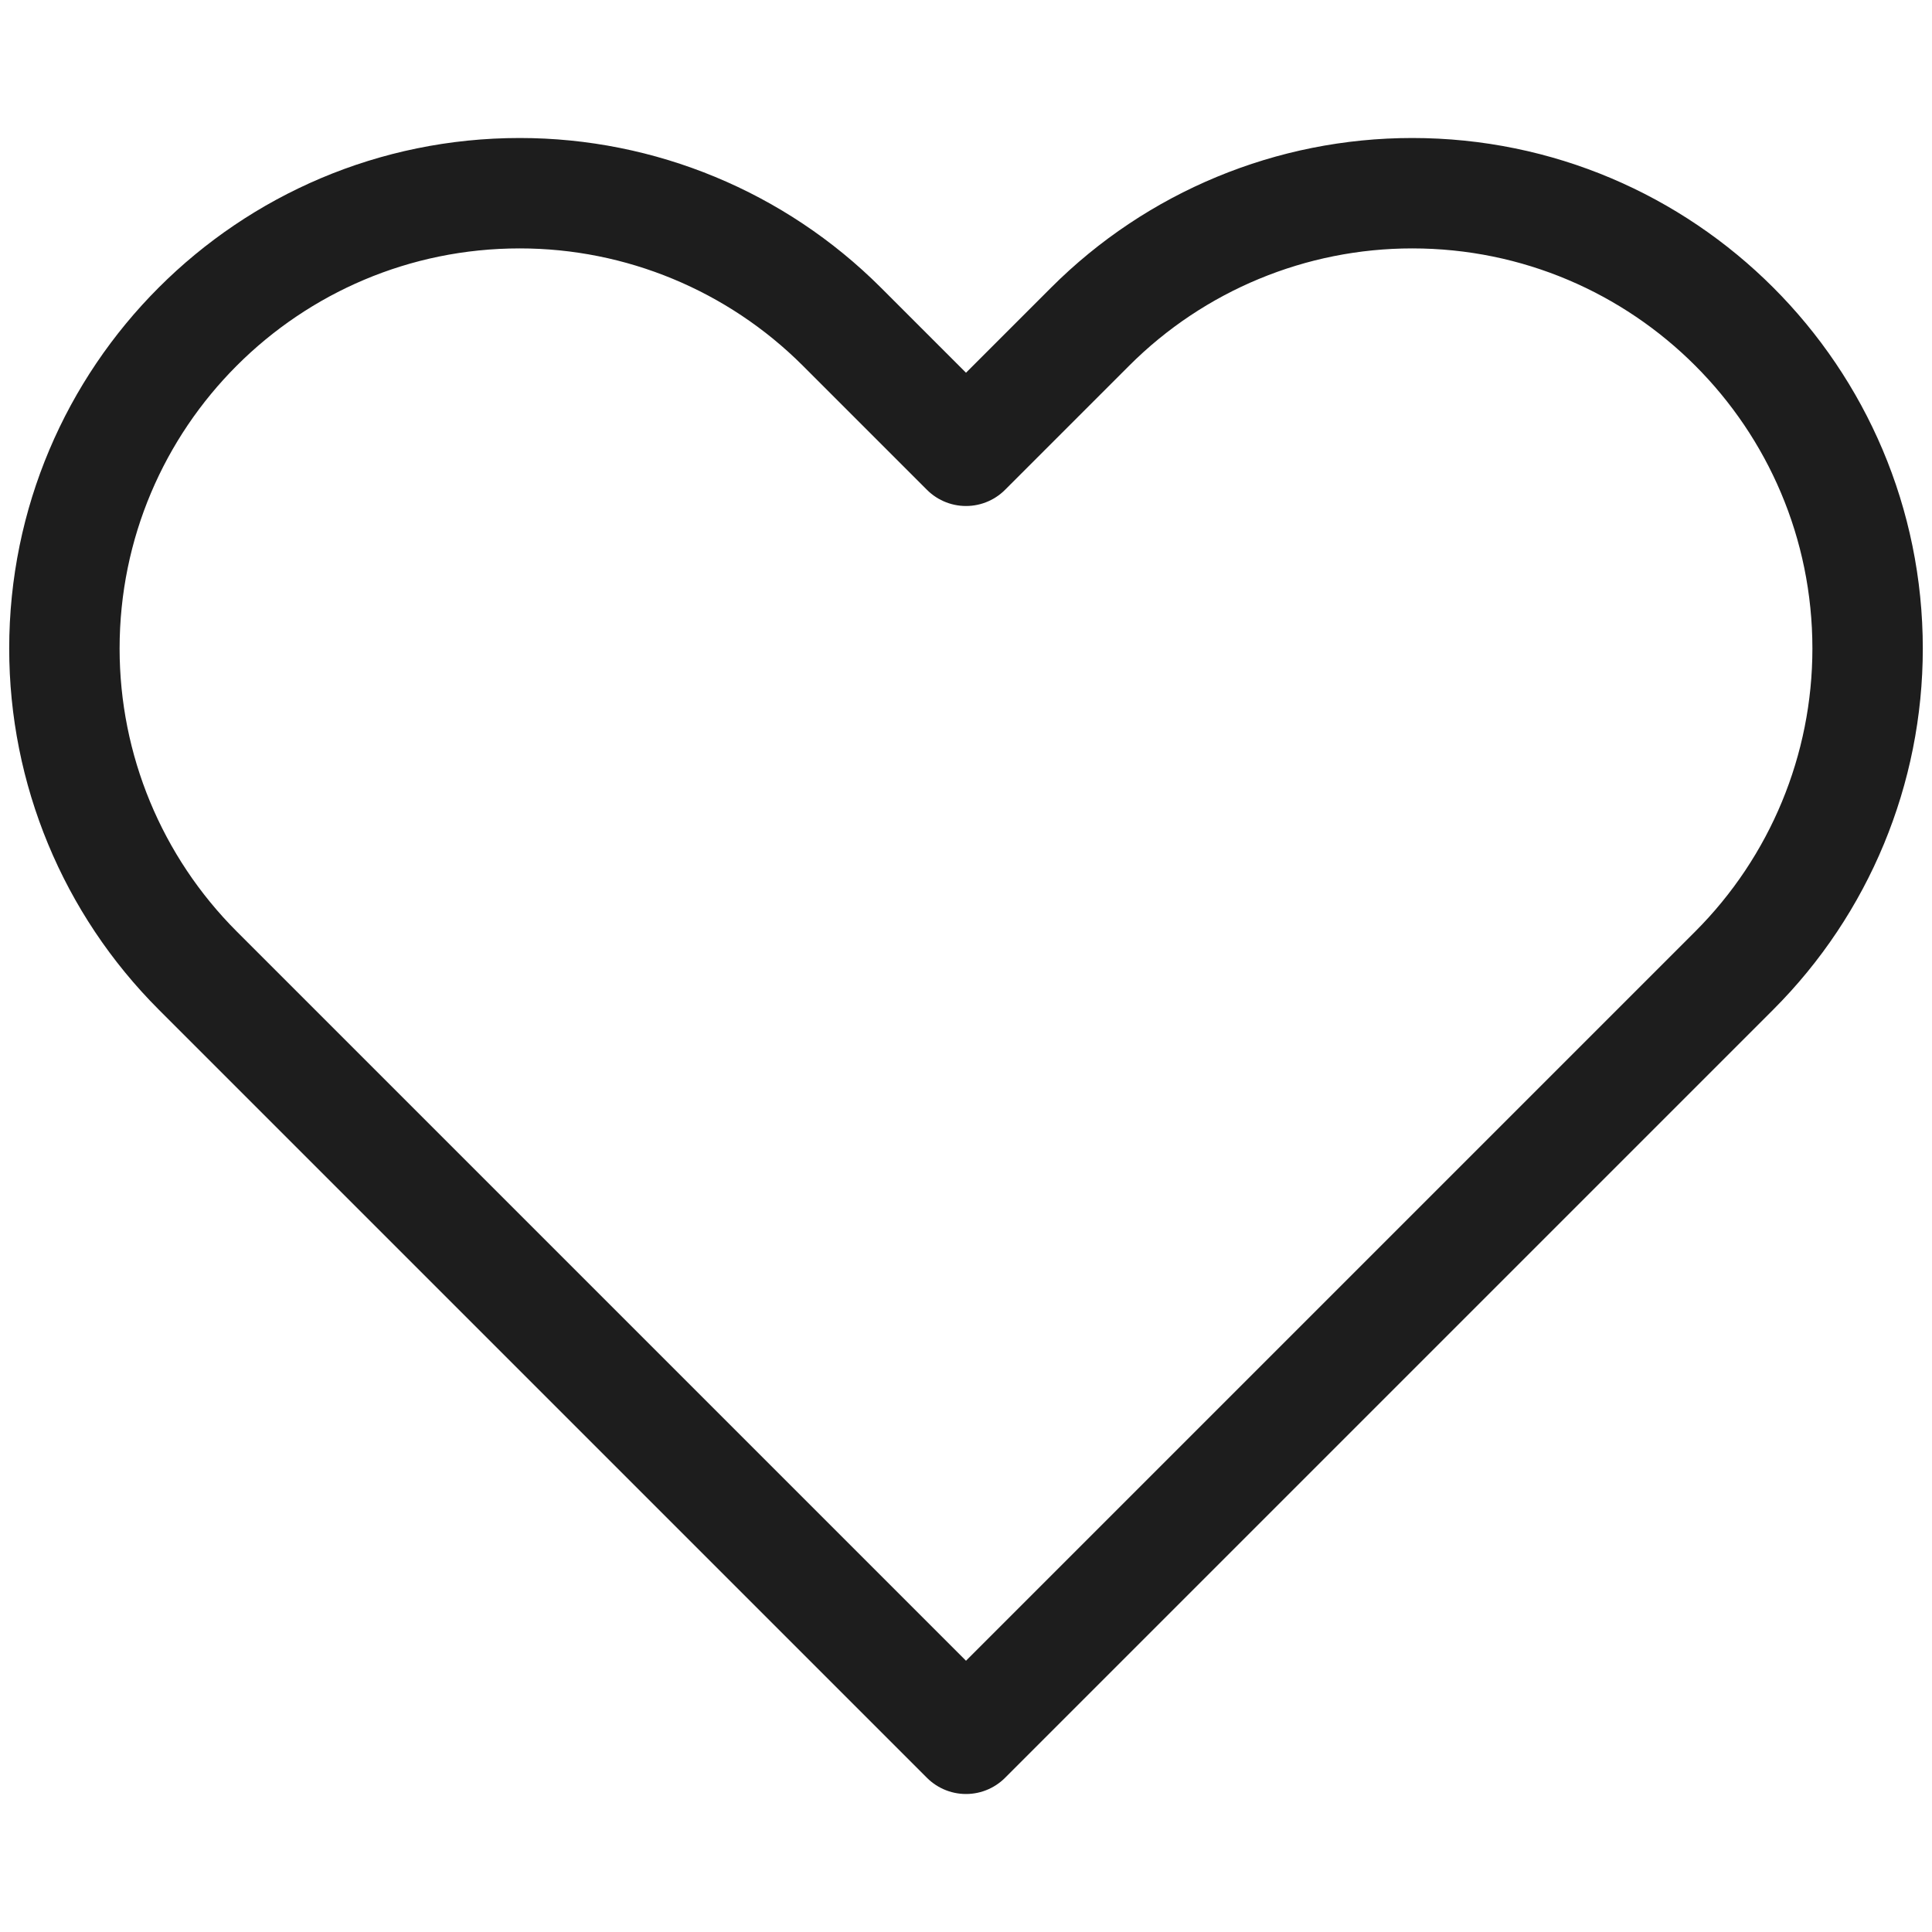 <svg width="21" height="21" viewBox="0 0 21 21" fill="none" xmlns="http://www.w3.org/2000/svg">
<path d="M2.15 10.55L10.5 18.9L18.85 10.55C19.779 9.621 20.3 8.363 20.3 7.05C20.3 4.316 18.084 2.1 15.35 2.1C14.037 2.1 12.778 2.622 11.85 3.55L10.5 4.9L9.15 3.55C8.221 2.622 6.962 2.1 5.65 2.1C2.916 2.1 0.7 4.316 0.7 7.05C0.7 8.363 1.221 9.621 2.15 10.55Z" stroke="#1D1D1D" stroke-width="1.2" stroke-linejoin="round"/>
</svg>